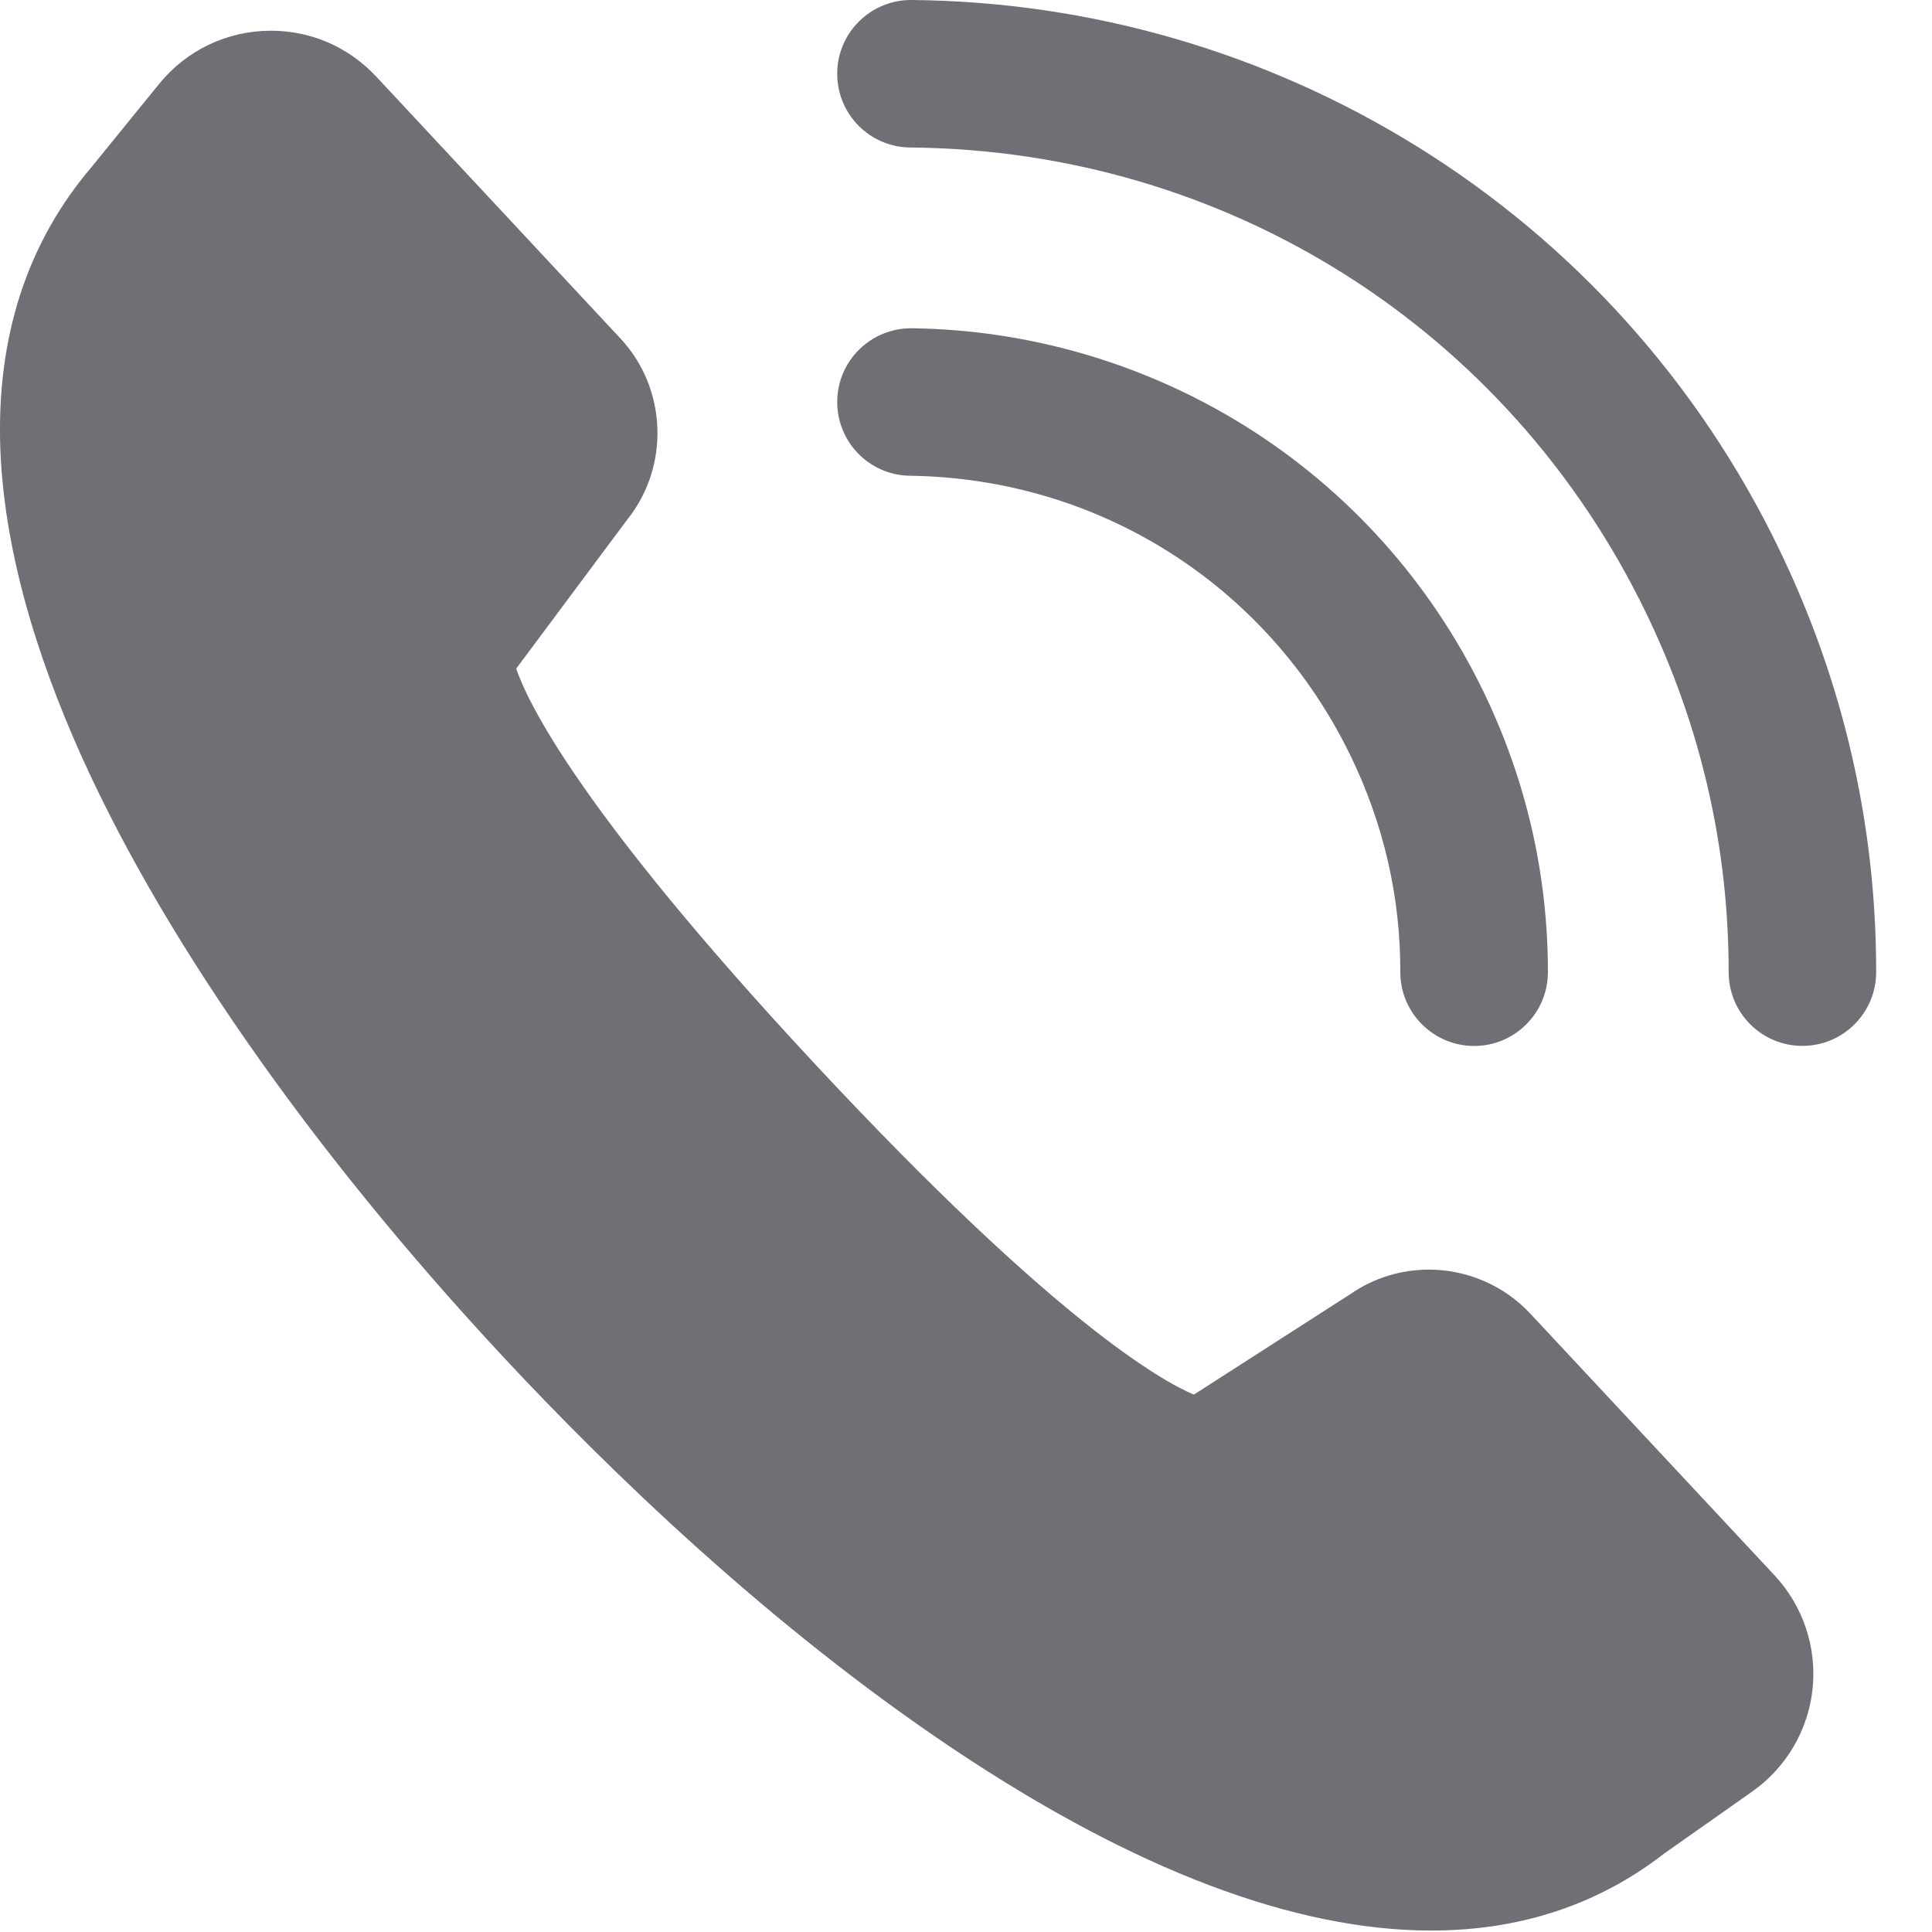 <svg width="20" height="20" viewBox="0 0 20 20" fill="none" xmlns="http://www.w3.org/2000/svg">
<path d="M13.982 7.826C14.324 8.532 14.498 9.285 14.496 10.064C14.496 10.485 14.838 10.827 15.26 10.828C15.681 10.828 16.023 10.486 16.024 10.065C16.024 9.054 15.8 8.076 15.357 7.16C14.807 6.025 13.954 5.074 12.888 4.409C11.852 3.764 10.659 3.414 9.44 3.398C9.019 3.394 8.672 3.73 8.667 4.151C8.661 4.573 8.999 4.92 9.42 4.925C11.381 4.951 13.129 6.063 13.982 7.826Z" fill="#716F76"/>
<path d="M18.415 5.68C17.582 3.958 16.287 2.519 14.669 1.516C13.095 0.54 11.286 0.016 9.437 1.52588e-05C9.435 1.52588e-05 9.432 1.52588e-05 9.43 1.52588e-05C9.012 1.52588e-05 8.67 0.338 8.667 0.757C8.663 1.179 9.002 1.524 9.424 1.527C12.697 1.555 15.616 3.402 17.04 6.345C17.608 7.519 17.895 8.77 17.895 10.063C17.895 10.485 18.236 10.827 18.658 10.827H18.658C19.08 10.827 19.421 10.486 19.422 10.064C19.423 8.538 19.084 7.062 18.415 5.68H18.415Z" fill="#716F76"/>
<path d="M15.842 13.599C15.572 13.309 15.189 13.143 14.792 13.143C14.501 13.143 14.22 13.23 13.981 13.395L12.359 14.437C12.032 14.3 10.93 13.687 8.462 11.042C5.98 8.381 5.454 7.25 5.344 6.921L6.497 5.374C6.936 4.822 6.904 4.018 6.422 3.503L3.894 0.792C3.608 0.487 3.222 0.318 2.804 0.318C2.353 0.318 1.931 0.519 1.647 0.869L0.943 1.735C0.309 2.481 -0.008 3.406 -0 4.484C0.007 5.431 0.267 6.501 0.772 7.666C1.622 9.625 3.203 11.896 5.225 14.063C6.287 15.202 7.958 16.829 9.881 18.113C11.741 19.355 13.401 19.985 14.817 19.985C15.737 19.985 16.549 19.716 17.23 19.186L18.139 18.546C18.491 18.298 18.72 17.909 18.764 17.48C18.808 17.052 18.665 16.625 18.371 16.309L15.842 13.599Z" fill="#716F76"/>
</svg>
